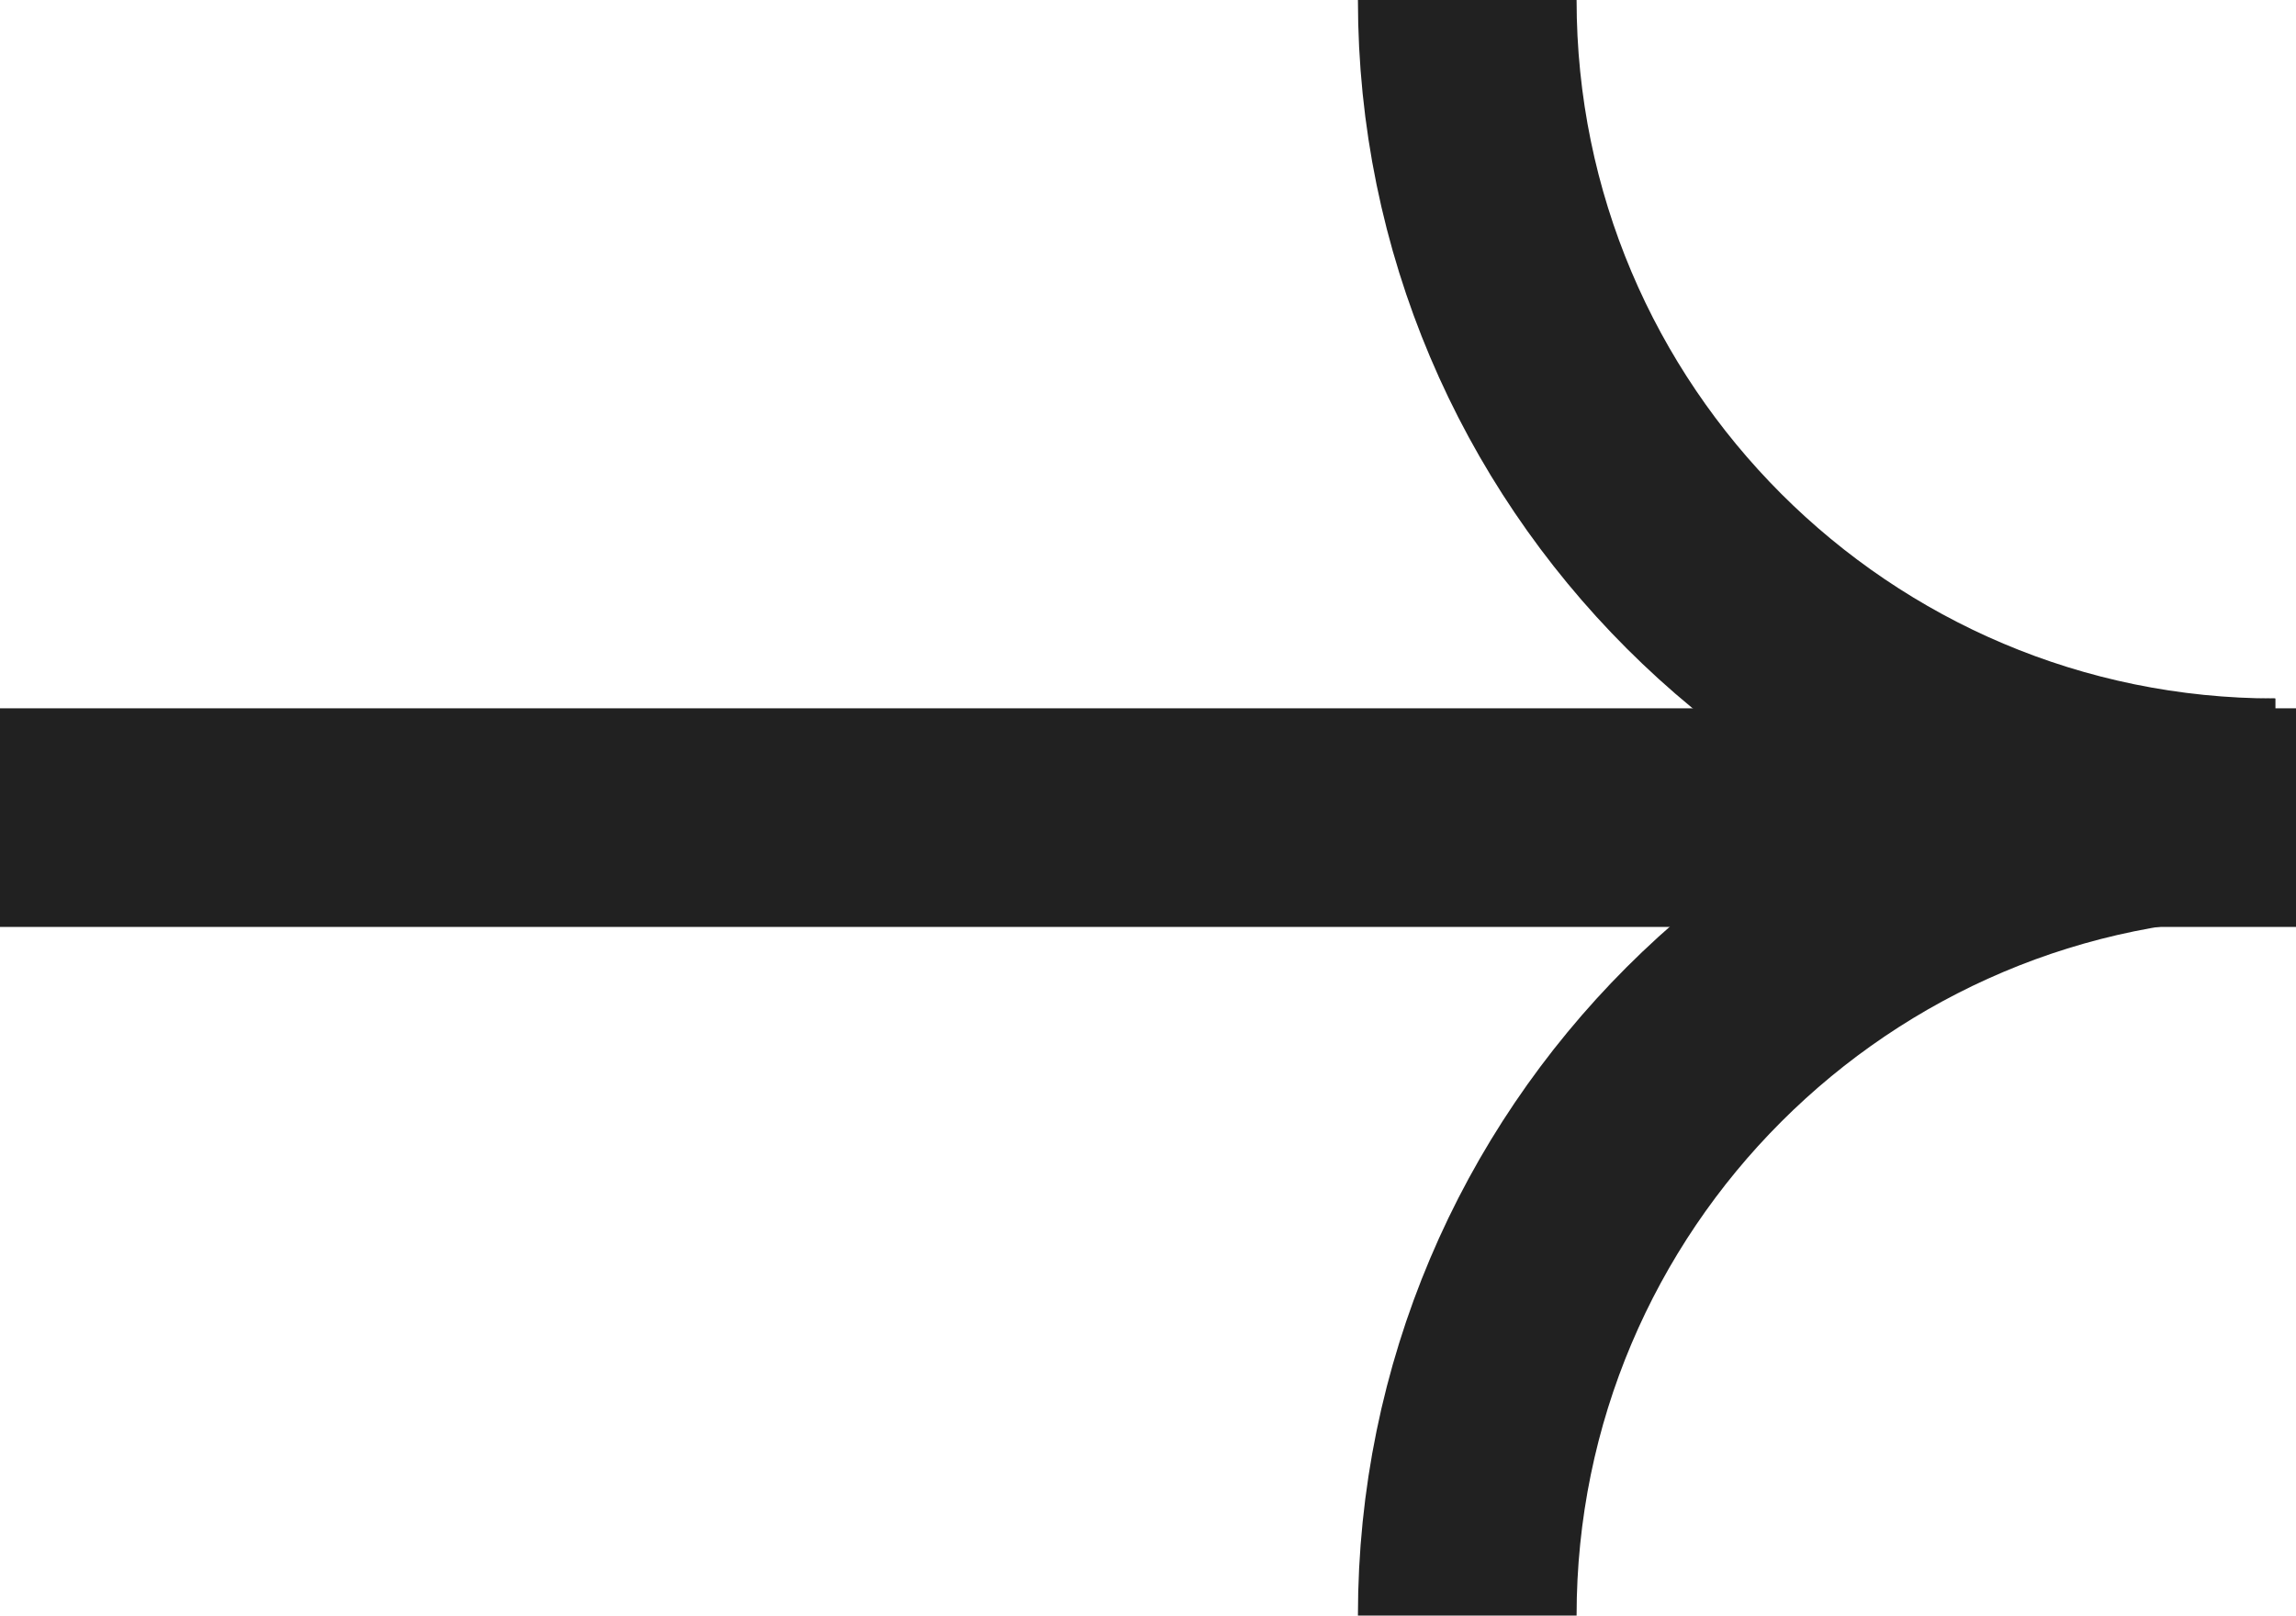 <?xml version="1.0" encoding="UTF-8"?>
<svg id="_レイヤー_2" data-name="レイヤー 2" xmlns="http://www.w3.org/2000/svg" viewBox="0 0 21 14.78">
  <defs>
    <style>
      .cls-1 {
        fill: none;
        stroke: #212121;
        stroke-miterlimit: 10;
        stroke-width: 2px;
      }
    </style>
  </defs>
  <g id="text">
    <g>
      <line class="cls-1" x1="21" y1="7.48" y2="7.48"/>
      <path class="cls-1" d="m20.81,7.39c-4.08,0-7.39-3.31-7.39-7.39"/>
      <path class="cls-1" d="m20.81,7.39c-4.08,0-7.39,3.31-7.39,7.39"/>
    </g>
  </g>
</svg>